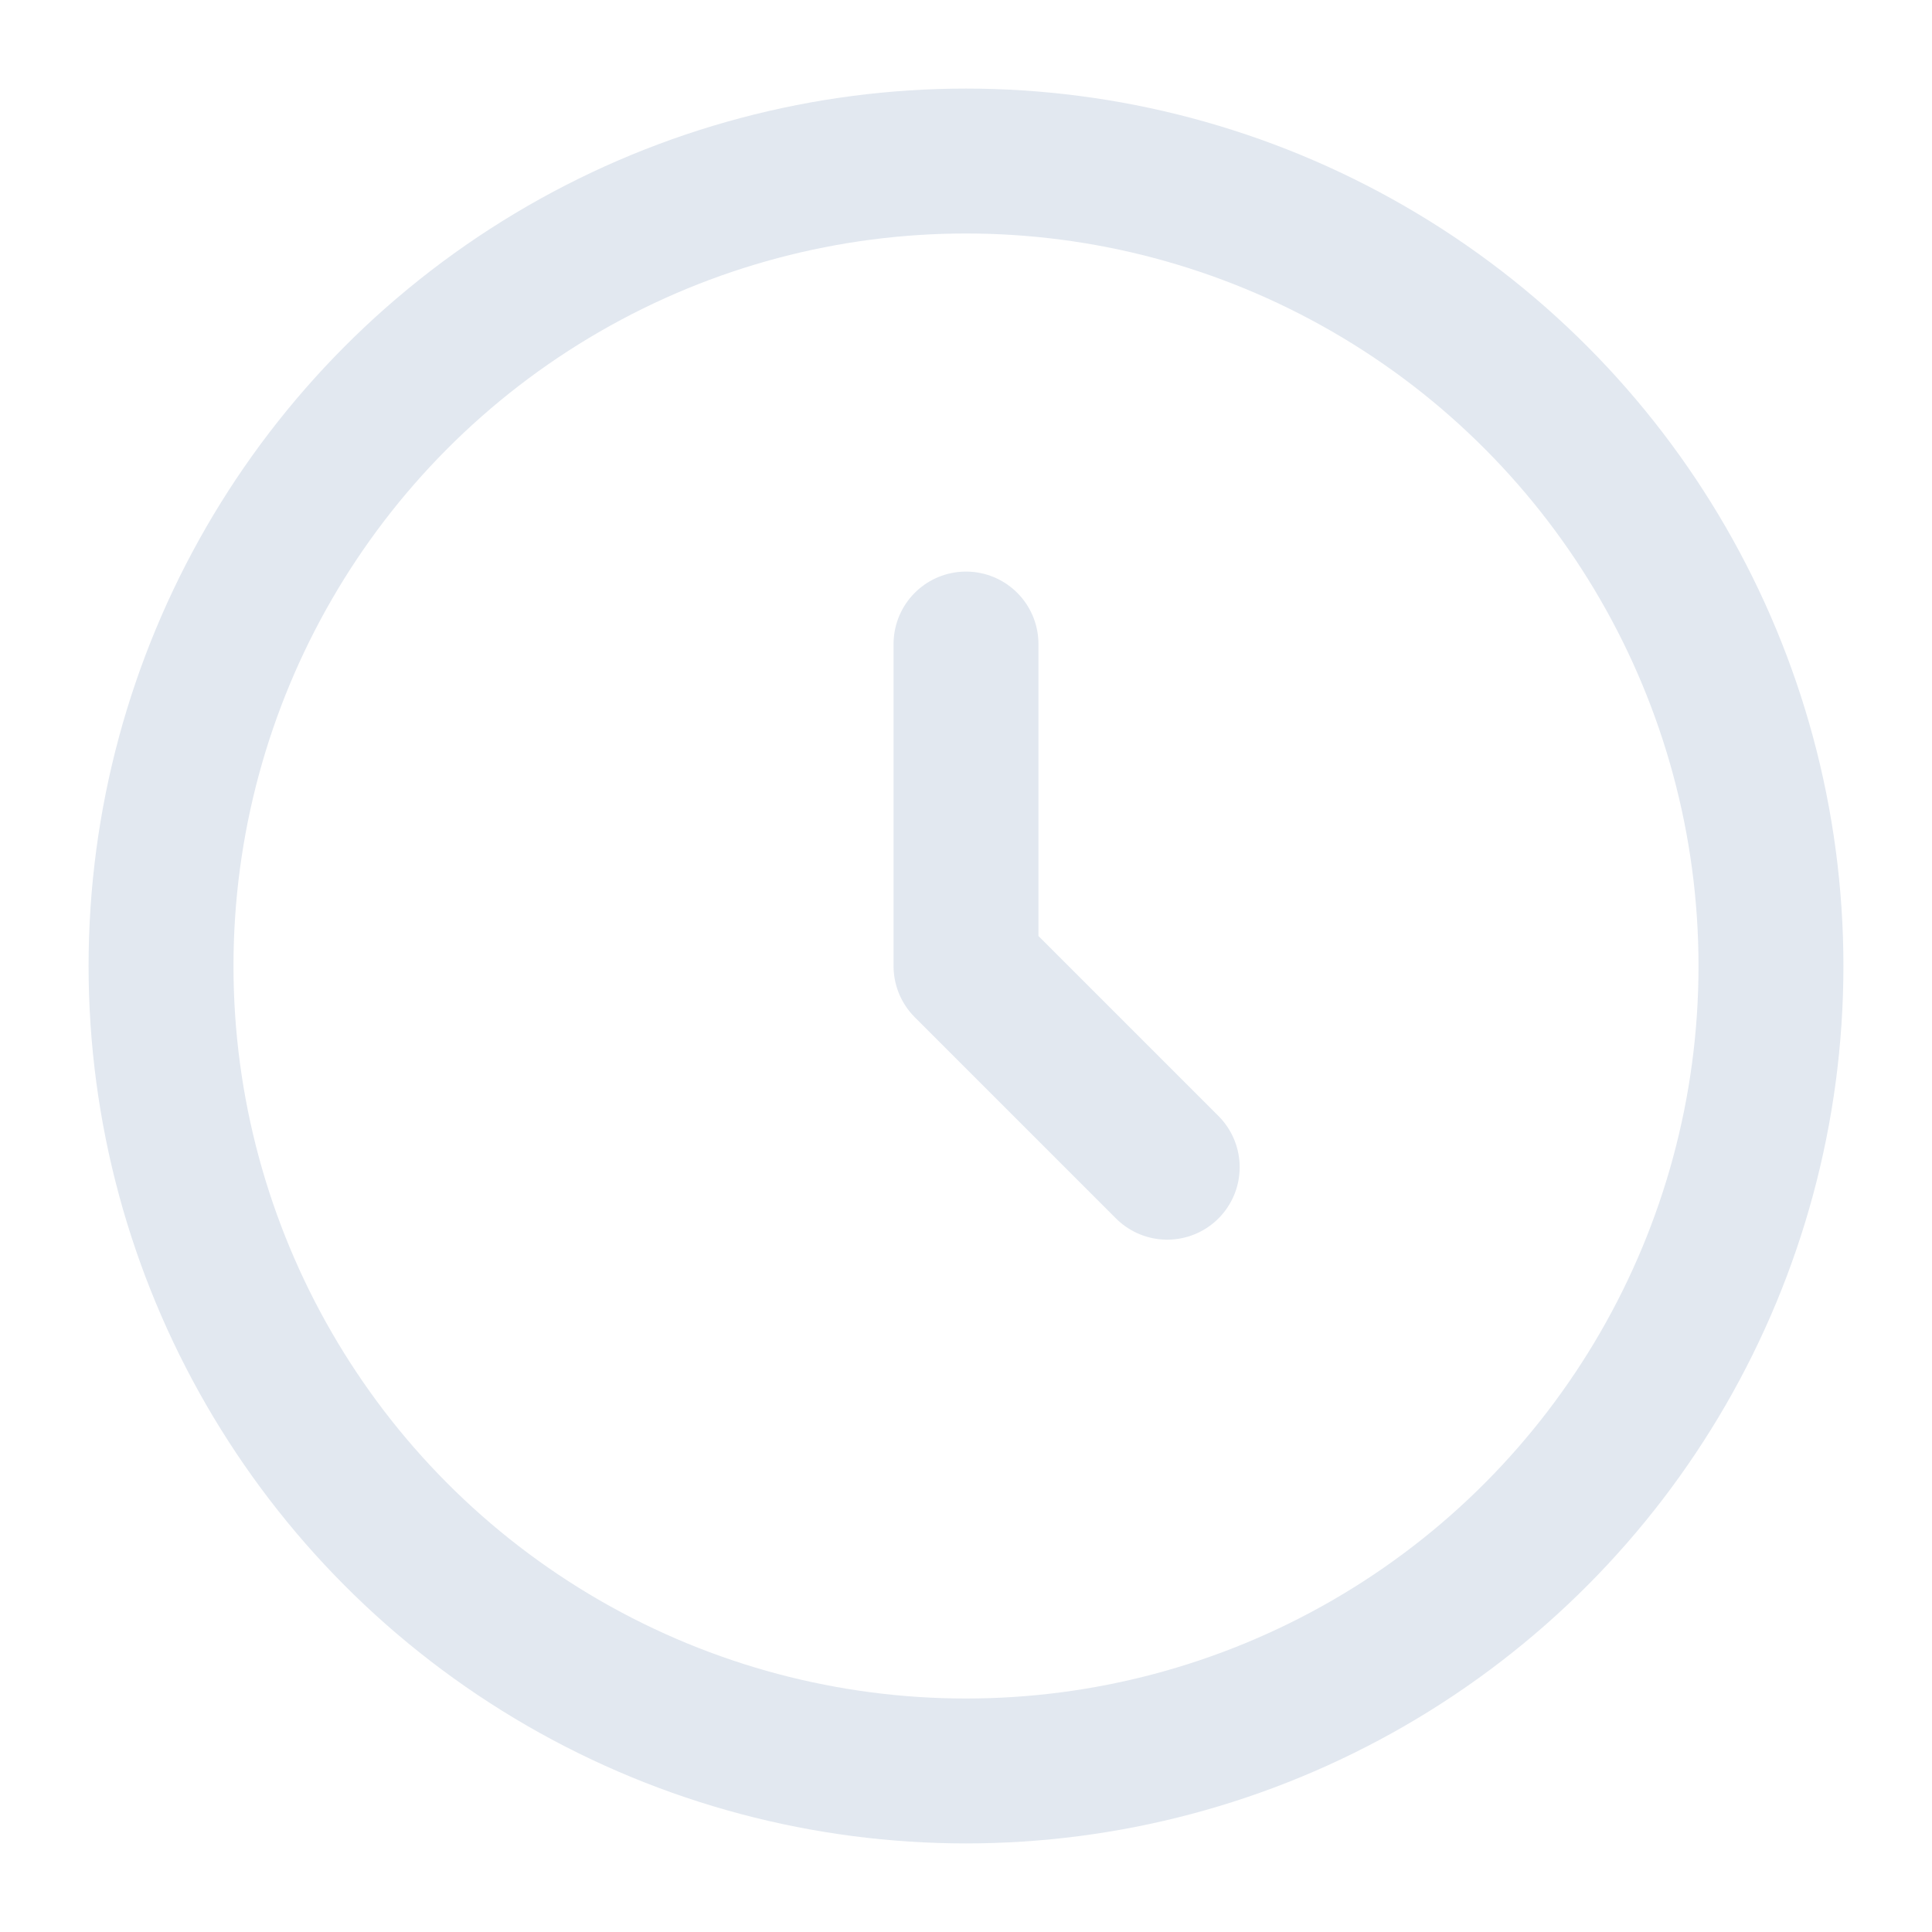 <svg width="20" height="20" viewBox="0 0 20 20" fill="none" xmlns="http://www.w3.org/2000/svg">
<g clip-path="url(#clip0_2002_593)">
<circle cx="10" cy="10" r="8.333" stroke="#E2E8F0" stroke-width="1.5"/>
<path d="M10 6.667V10L12.083 12.083" stroke="#E2E8F0" stroke-width="1.5" stroke-linecap="round" stroke-linejoin="round"/>
</g>
<defs>
<clipPath id="clip0_2002_593">
<rect width="20" height="20" fill="white"/>
</clipPath>
</defs>
</svg>
